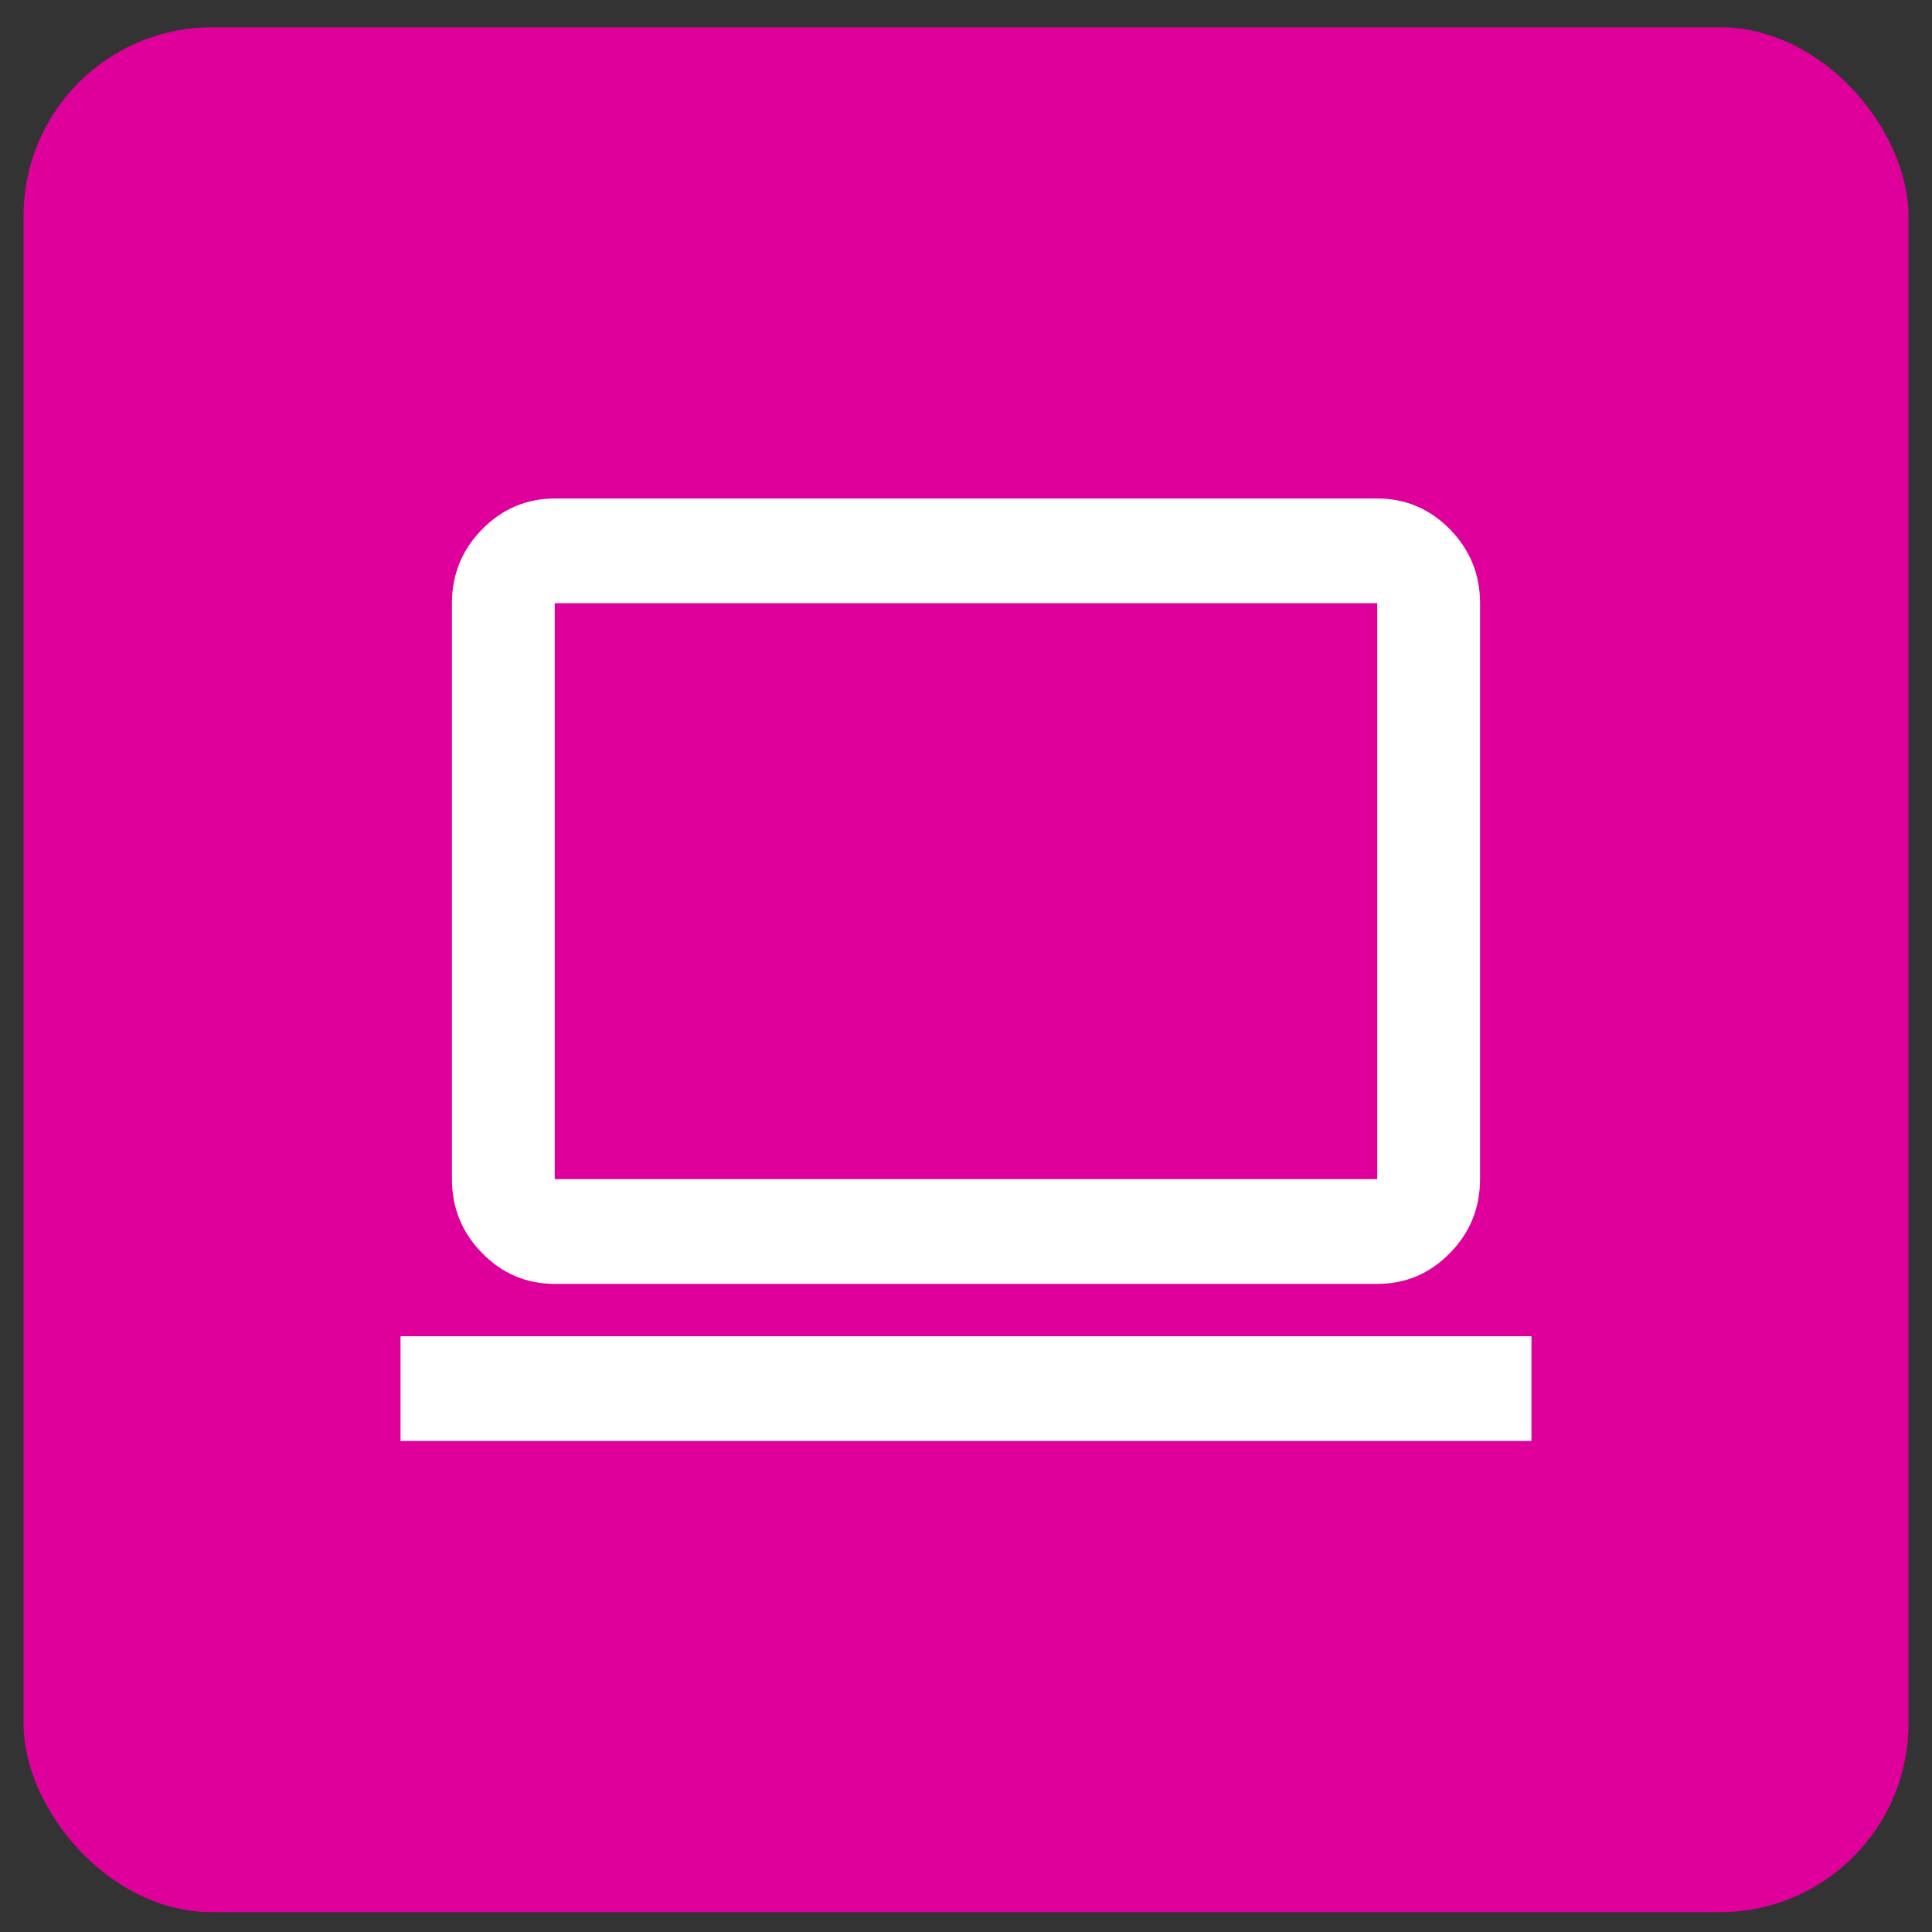 <svg width="41" height="41" viewBox="0 0 41 41" fill="none" xmlns="http://www.w3.org/2000/svg">
<rect x="0" y="0" width="41" height="41" fill="#333333" stroke="none"/>
<rect x="0.5" y="0.579" width="40" height="40" rx="4" fill="#DF009C"/>
<path d="M8.5 30.579V28.357H32.5V30.579H8.5ZM11.773 27.246C11.173 27.246 10.659 27.028 10.232 26.593C9.805 26.159 9.592 25.635 9.591 25.023V12.801C9.591 12.19 9.805 11.667 10.232 11.232C10.66 10.798 11.174 10.58 11.773 10.579H29.227C29.827 10.579 30.341 10.797 30.769 11.232C31.196 11.668 31.41 12.191 31.409 12.801V25.023C31.409 25.635 31.196 26.158 30.769 26.593C30.342 27.029 29.828 27.247 29.227 27.246H11.773ZM11.773 25.023H29.227V12.801H11.773V25.023Z" fill="white"/>
</svg>
